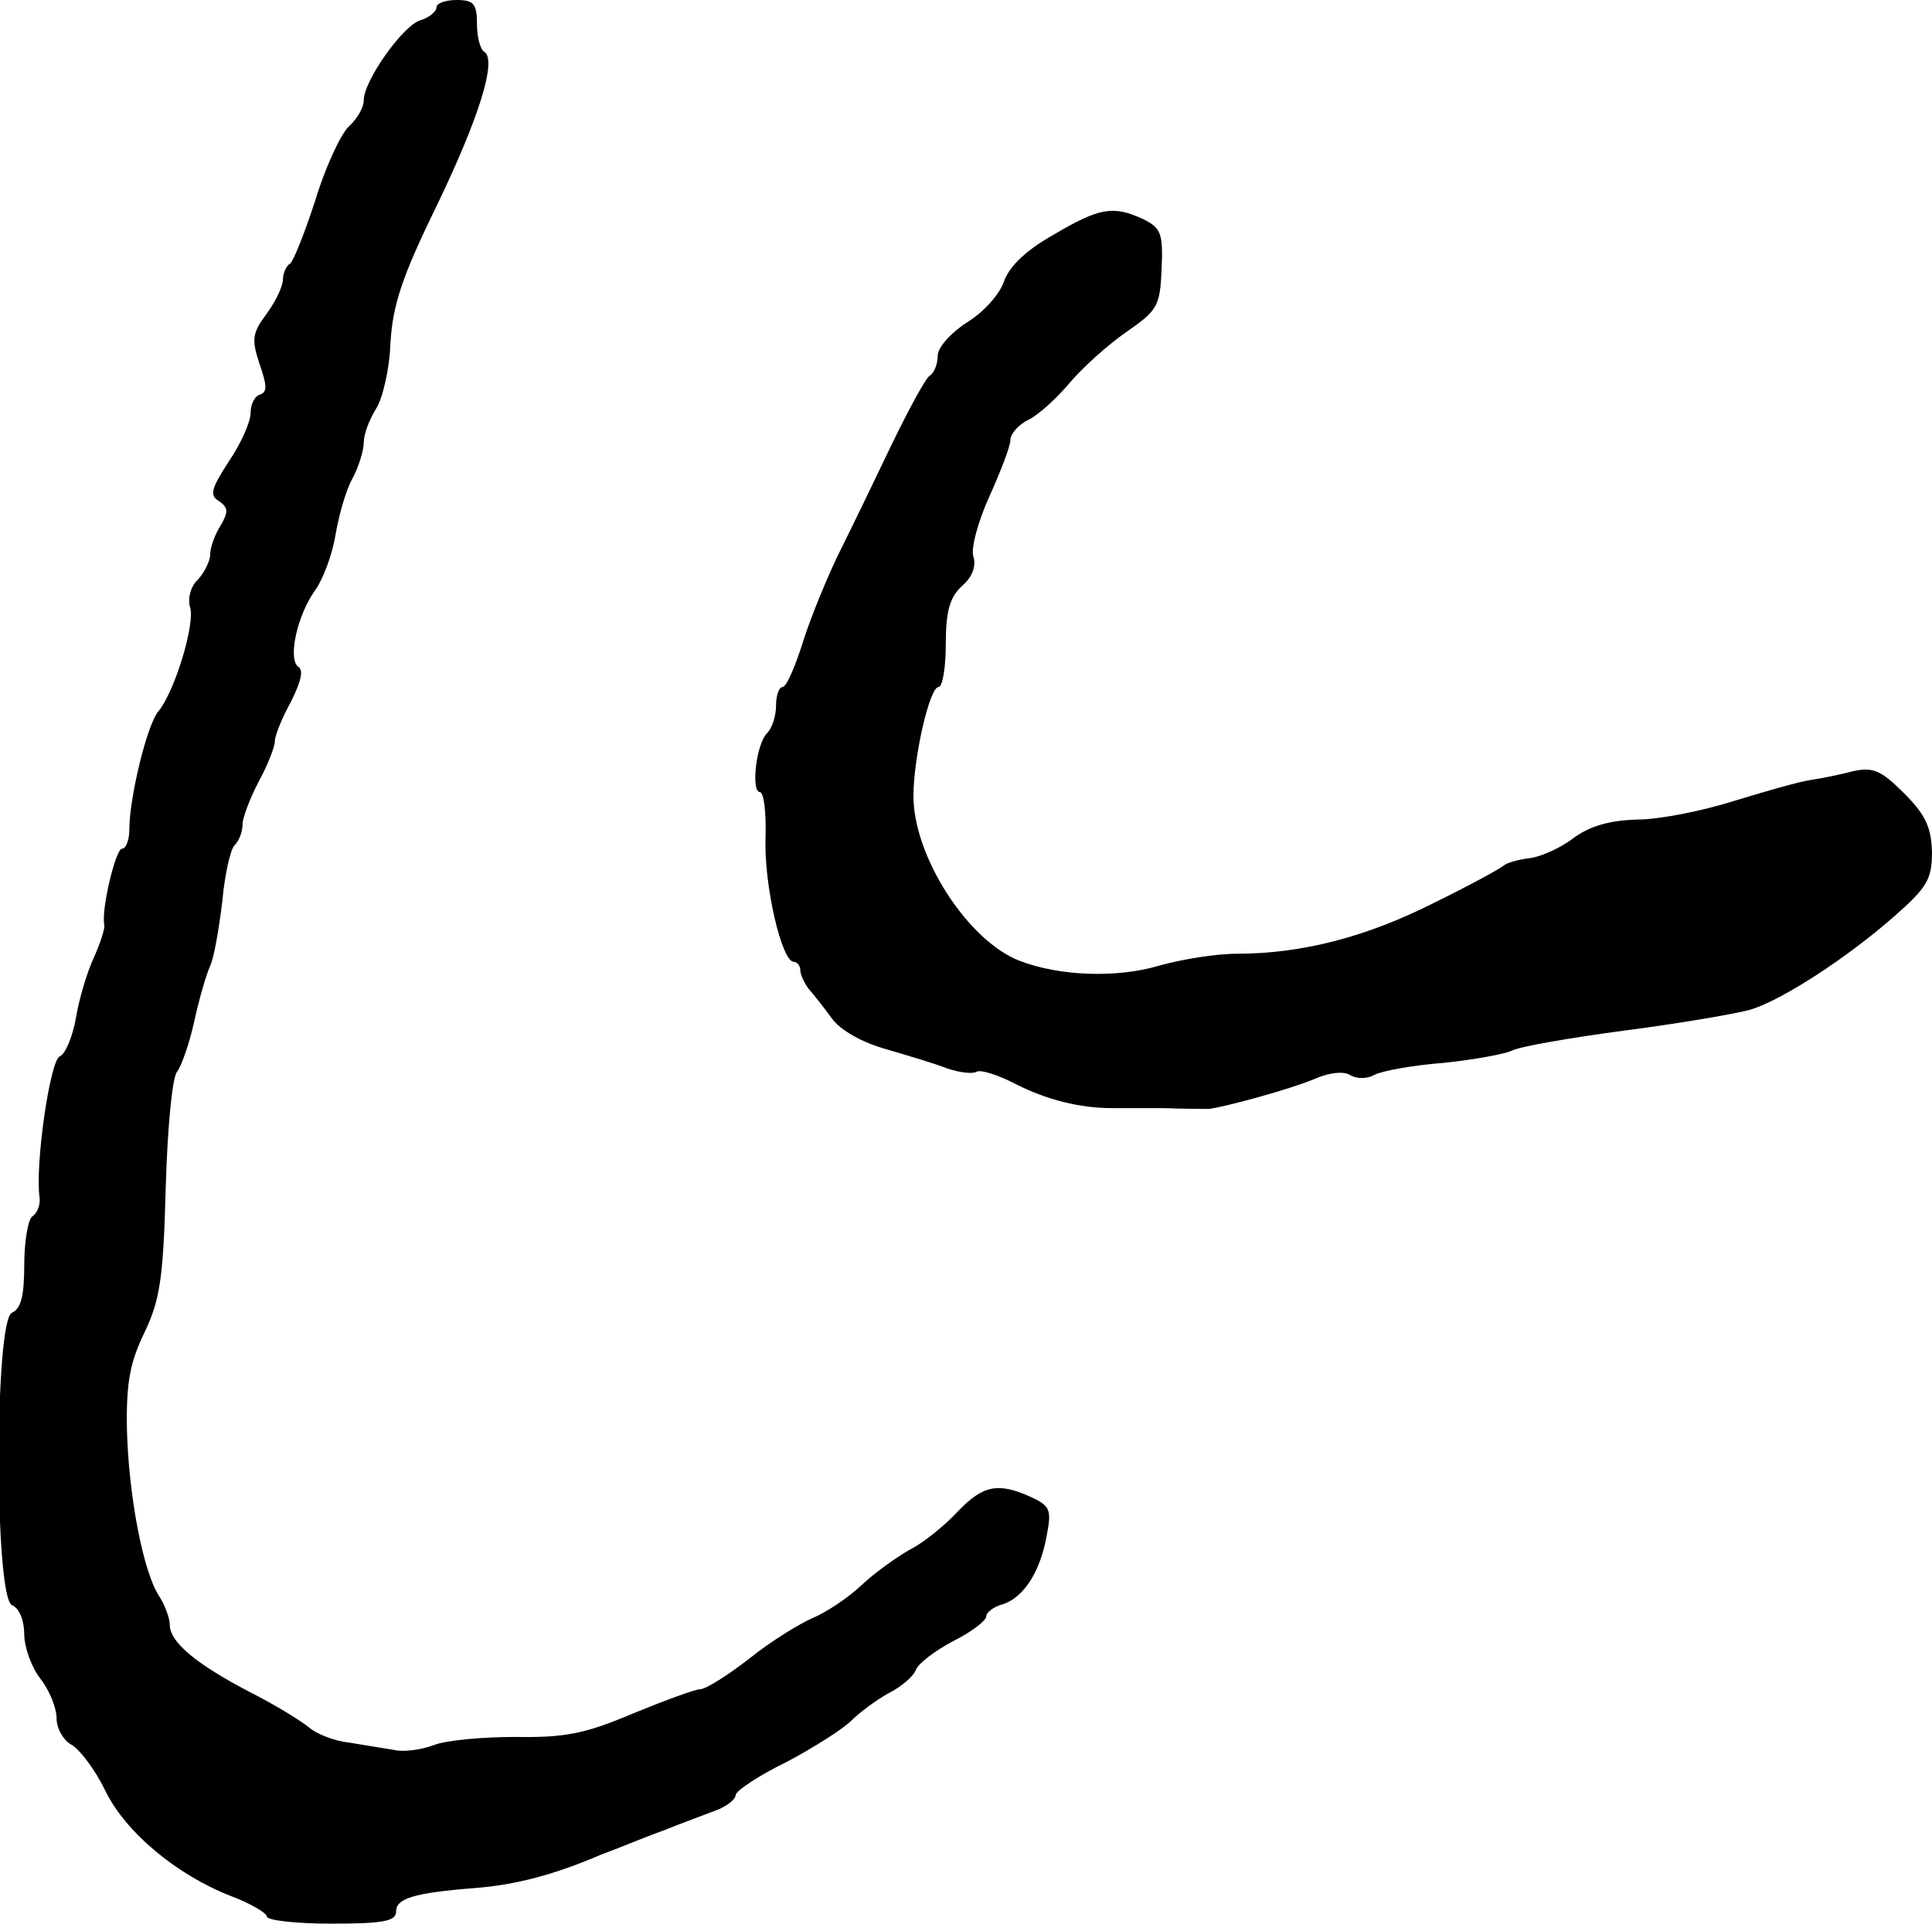 <?xml version="1.0" standalone="no"?>
<!DOCTYPE svg PUBLIC "-//W3C//DTD SVG 20010904//EN"
 "http://www.w3.org/TR/2001/REC-SVG-20010904/DTD/svg10.dtd">
<svg version="1.0" xmlns="http://www.w3.org/2000/svg"
 width="239pt" height="238pt" viewBox="0 0 239 238"
 preserveAspectRatio="xMidYMid meet">
<g transform="translate(0,238) scale(0.1,-0.1)"
fill="#000000" stroke="none">
<path d="M540 2371 c0 -5 -9 -13 -20 -16 -22 -7 -70 -75 -70 -99 0 -9 -8 -23
-19 -33 -10 -10 -29 -51 -41 -91 -13 -40 -27 -75 -31 -78 -5 -3 -9 -12 -9 -20
0 -8 -9 -27 -20 -42 -18 -24 -19 -32 -9 -62 9 -26 10 -35 1 -38 -7 -2 -12 -12
-12 -23 0 -11 -12 -38 -27 -60 -22 -34 -24 -42 -12 -49 11 -8 12 -13 2 -30 -7
-11 -13 -27 -13 -36 0 -8 -7 -22 -15 -31 -9 -8 -13 -23 -10 -34 7 -20 -19
-105 -39 -129 -14 -16 -36 -107 -36 -146 0 -13 -4 -24 -9 -24 -8 0 -26 -76
-22 -94 1 -5 -5 -23 -13 -41 -8 -17 -18 -50 -22 -74 -4 -23 -13 -45 -20 -48
-12 -4 -31 -135 -25 -175 1 -9 -3 -19 -9 -23 -5 -3 -10 -30 -10 -60 0 -38 -4
-54 -15 -59 -22 -8 -22 -354 0 -362 9 -4 15 -19 15 -36 0 -16 9 -41 20 -55 11
-14 20 -36 20 -49 0 -13 9 -28 19 -33 10 -6 29 -31 41 -56 25 -52 89 -105 156
-131 24 -9 44 -21 44 -25 0 -5 36 -9 80 -9 64 0 80 3 80 15 0 16 21 23 97 29
52 4 100 17 158 42 17 6 50 20 75 29 25 10 55 21 68 26 12 5 22 13 22 18 0 5
28 24 63 41 34 18 70 41 80 51 10 10 30 25 46 34 16 8 31 21 34 29 3 8 24 24
47 36 22 11 40 25 40 30 0 5 9 12 20 15 26 8 47 40 55 86 6 31 4 36 -20 47
-40 18 -59 15 -91 -19 -16 -17 -42 -38 -58 -46 -16 -9 -43 -28 -60 -44 -17
-16 -44 -34 -61 -41 -16 -7 -52 -29 -78 -50 -27 -21 -54 -38 -61 -38 -6 0 -44
-14 -83 -30 -59 -25 -84 -30 -145 -29 -40 0 -86 -4 -101 -10 -16 -6 -38 -9
-50 -6 -12 2 -37 6 -55 9 -19 2 -41 11 -50 19 -10 8 -42 28 -72 43 -67 35
-100 62 -100 84 0 8 -6 24 -13 35 -20 30 -38 125 -40 207 -1 58 4 83 22 120
19 40 23 67 26 178 2 73 8 137 14 144 5 6 15 34 21 61 6 28 15 59 20 70 5 11
11 47 15 80 3 33 10 64 15 69 6 6 10 17 10 26 0 8 9 32 20 53 11 20 20 43 20
50 0 7 9 29 20 49 12 24 16 39 9 43 -13 9 -2 63 21 95 10 14 21 44 25 68 4 24
13 56 21 70 8 15 14 35 14 45 0 10 7 28 15 41 8 12 17 49 18 82 3 47 14 81 57
169 53 110 75 181 59 191 -5 3 -9 18 -9 35 0 24 -4 29 -25 29 -14 0 -25 -4
-25 -9z"/>
<path d="M1304 2090 c-34 -19 -55 -39 -62 -58 -5 -16 -26 -39 -46 -51 -20 -13
-36 -31 -36 -41 0 -10 -4 -21 -10 -25 -5 -3 -25 -40 -46 -83 -20 -42 -49 -102
-64 -132 -15 -30 -36 -81 -46 -112 -10 -32 -21 -58 -26 -58 -4 0 -8 -10 -8
-23 0 -13 -5 -28 -11 -34 -14 -14 -20 -73 -9 -73 5 0 8 -26 7 -57 -2 -58 20
-153 35 -153 4 0 8 -5 8 -10 0 -6 5 -16 10 -23 6 -7 19 -23 29 -37 11 -15 38
-30 67 -38 27 -8 61 -18 76 -24 15 -5 31 -7 36 -4 5 3 27 -4 48 -15 39 -20 81
-30 119 -30 11 0 40 0 65 0 25 -1 50 -1 55 -1 19 2 100 24 131 37 18 8 36 10
44 5 8 -5 21 -5 30 0 9 5 47 12 86 15 38 4 76 11 84 15 9 5 72 16 140 25 69 9
139 21 156 26 39 12 119 64 177 115 41 36 47 46 47 80 -1 31 -8 46 -35 73 -28
28 -38 32 -62 27 -15 -4 -39 -9 -53 -11 -14 -2 -56 -14 -95 -26 -38 -12 -92
-23 -120 -23 -34 -1 -59 -8 -80 -24 -16 -12 -41 -23 -55 -24 -14 -2 -27 -6
-30 -9 -3 -3 -41 -24 -86 -46 -83 -42 -163 -63 -244 -63 -26 0 -69 -7 -97 -15
-51 -15 -121 -13 -171 6 -64 24 -132 129 -132 204 0 48 20 135 31 135 5 0 9
24 9 53 0 41 5 58 20 72 13 11 18 25 14 37 -3 10 6 43 20 74 14 31 26 62 26
70 0 7 10 19 23 25 12 6 35 27 50 45 16 19 47 47 70 63 39 27 42 32 44 78 2
45 -1 51 -23 62 -37 17 -54 14 -110 -19z"/>
</g>
</svg>
